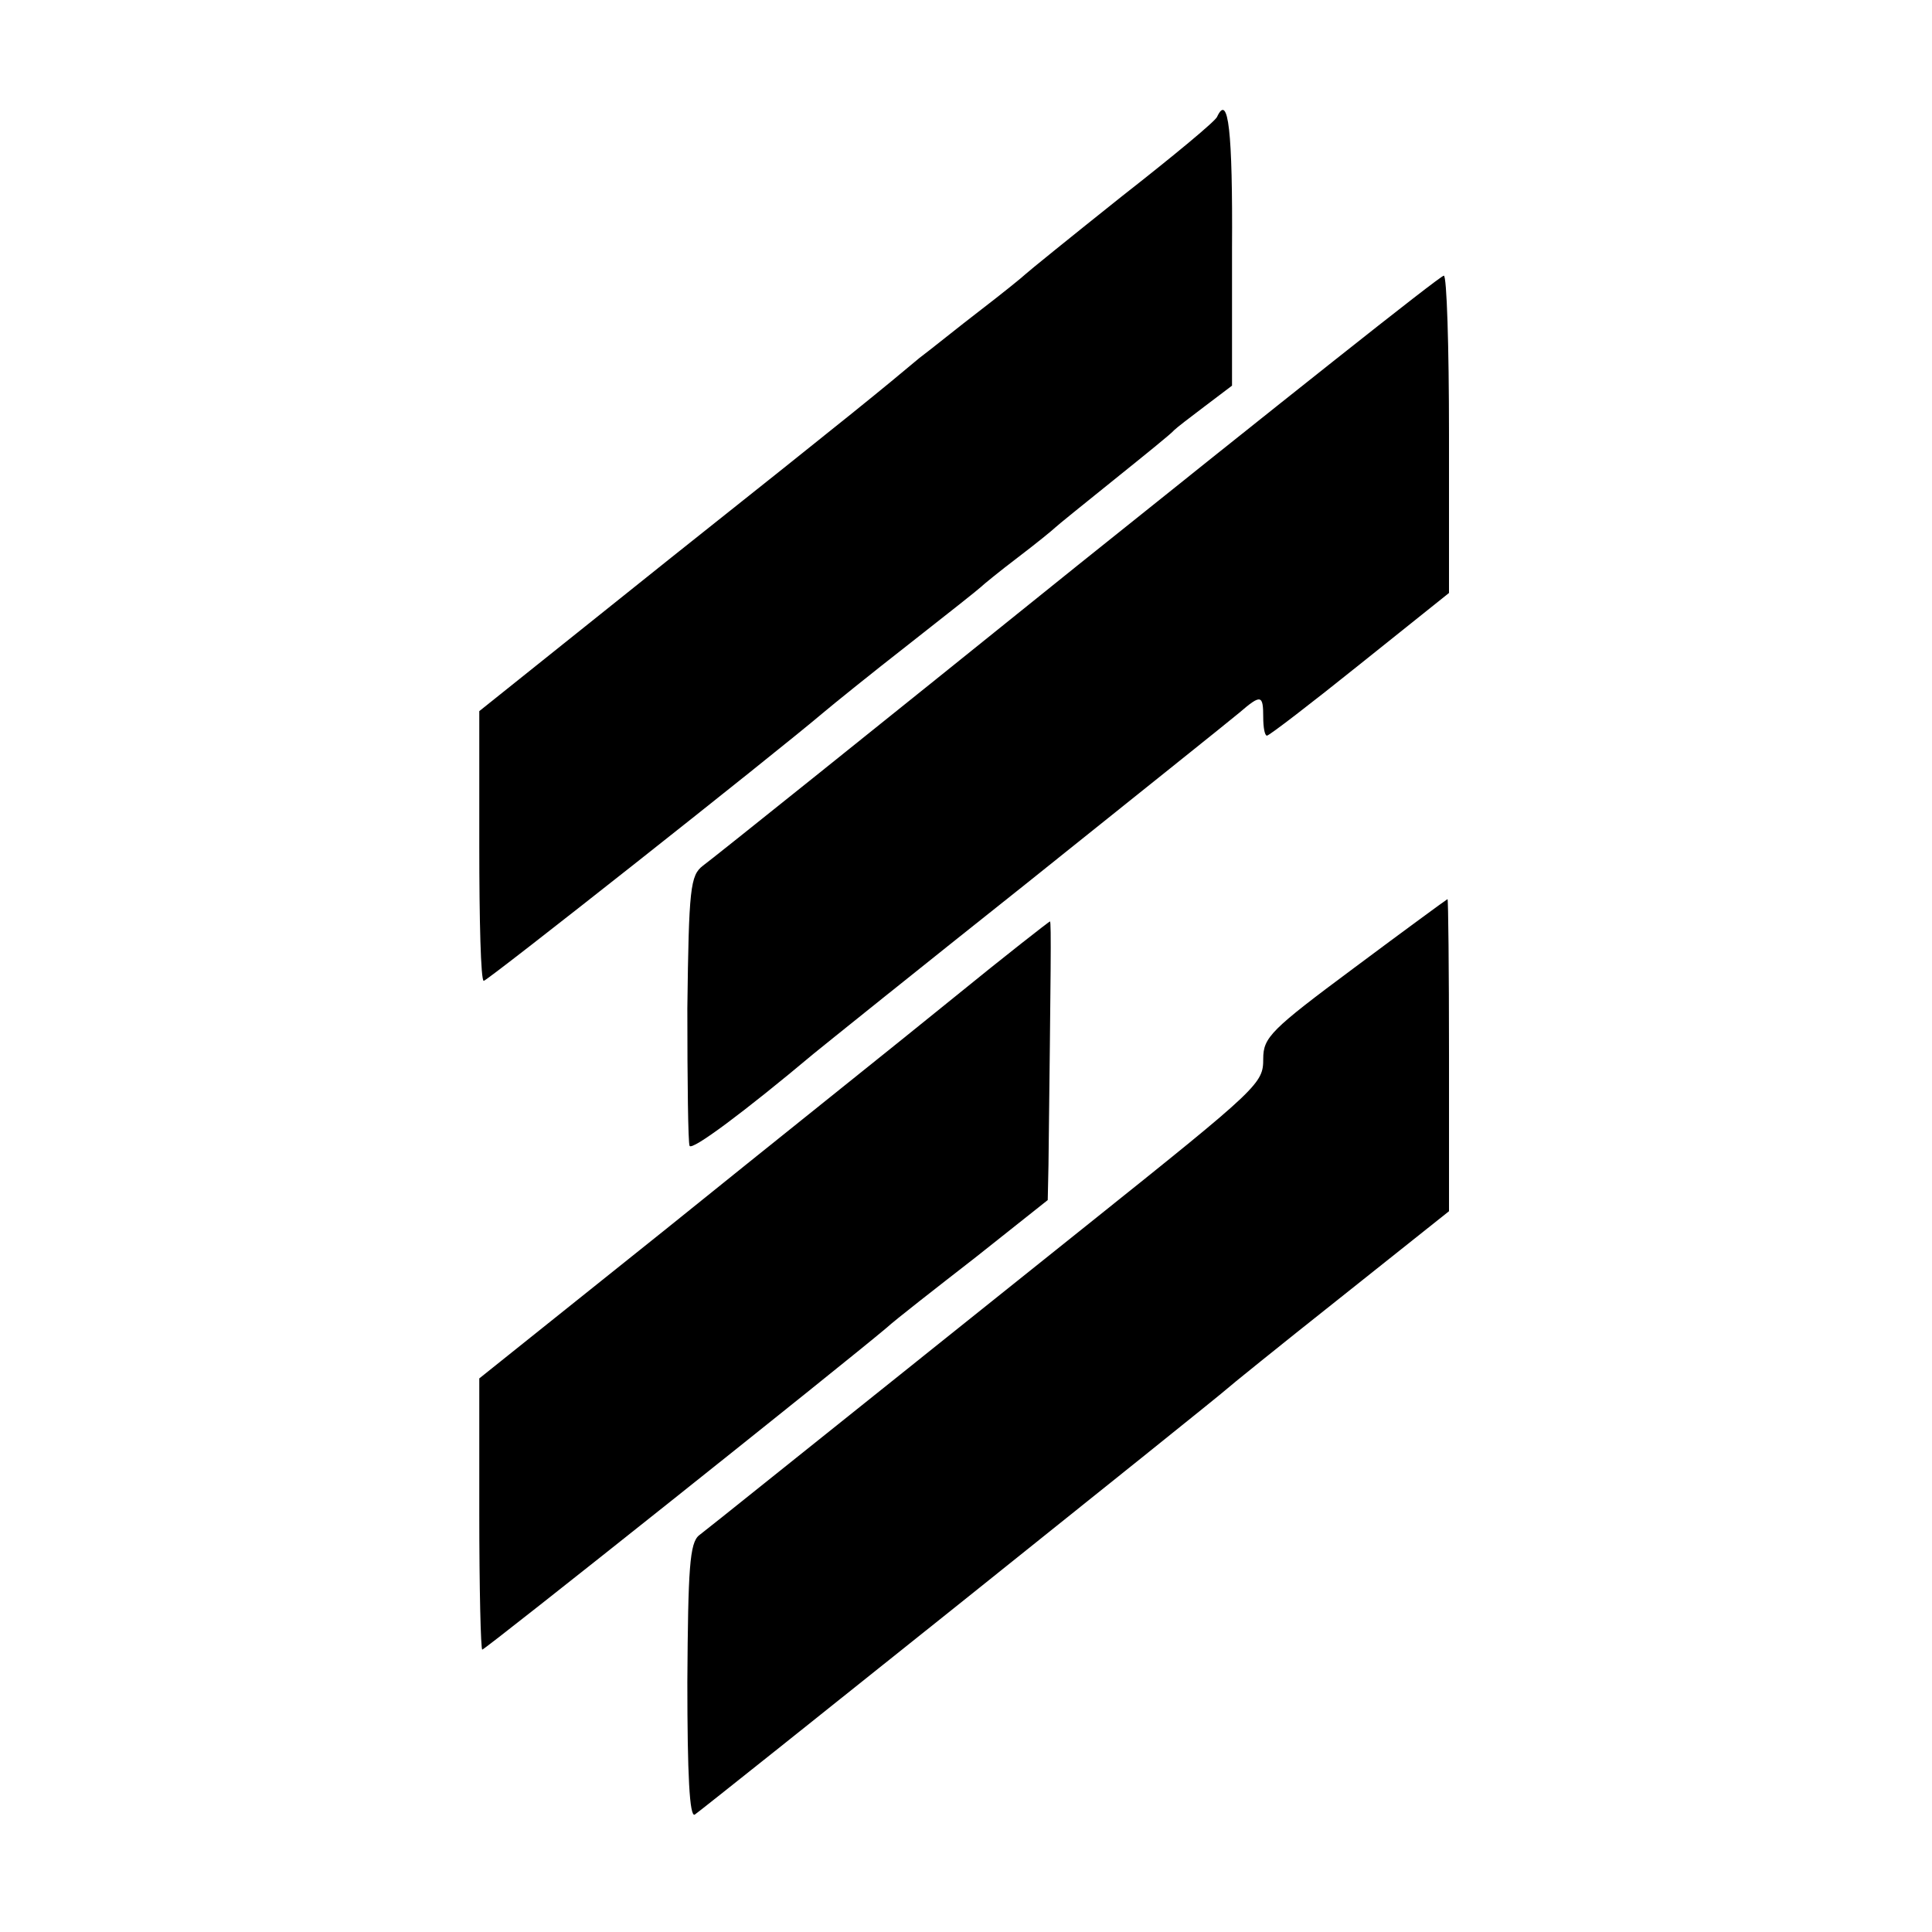 <?xml version="1.0" standalone="no"?>
<!DOCTYPE svg PUBLIC "-//W3C//DTD SVG 20010904//EN"
 "http://www.w3.org/TR/2001/REC-SVG-20010904/DTD/svg10.dtd">
<svg version="1.0" xmlns="http://www.w3.org/2000/svg"
 width="260pt" height="260pt" viewBox="0 0 260 260"
 preserveAspectRatio="xMidYMid meet">
<g transform="translate(0,260) scale(0.1,-0.1)"
fill="#000000" stroke="none">
<path d="M1638 2443 c-1 -5 -59 -53 -128 -107 -69 -55 -127 -102 -130 -105 -3
-3 -30 -25 -60 -48 -30 -23 -67 -53 -83 -65 -49 -41 -79 -66 -337 -271 l-255
-204 0 -182 c0 -99 2 -181 6 -181 5 0 391 305 457 361 13 11 65 53 115 92 51
40 94 74 97 77 3 3 25 21 50 40 25 19 47 37 50 40 3 3 39 32 80 65 41 33 77
62 80 66 3 3 21 17 41 32 l37 28 0 184 c1 159 -5 210 -20 178z"/>
<path d="M1450 1839 c-267 -215 -494 -397 -504 -404 -17 -13 -19 -30 -21 -192
0 -98 1 -181 3 -185 3 -7 74 46 167 124 11 9 139 112 285 228 146 117 275 220
288 231 29 25 32 24 32 -6 0 -14 2 -25 5 -25 3 0 59 43 125 96 l120 96 0 214
c0 118 -3 214 -7 213 -5 0 -226 -176 -493 -390z"/>
<path d="M1823 1298 c-113 -84 -123 -94 -123 -123 0 -33 -5 -38 -230 -218
-414 -331 -517 -414 -529 -423 -13 -10 -15 -45 -16 -197 0 -126 3 -183 10
-179 12 8 707 564 715 572 3 3 71 58 153 123 l147 117 0 210 c0 116 -1 210 -2
210 -2 -1 -58 -42 -125 -92z"/>
<path d="M1283 1257 c-70 -57 -243 -195 -383 -308 l-255 -204 0 -183 c0 -100
2 -182 4 -182 4 0 486 384 544 433 12 11 66 53 120 95 l97 77 1 47 c3 259 4
328 2 328 -1 0 -60 -46 -130 -103z"/>
</g>
</svg>
